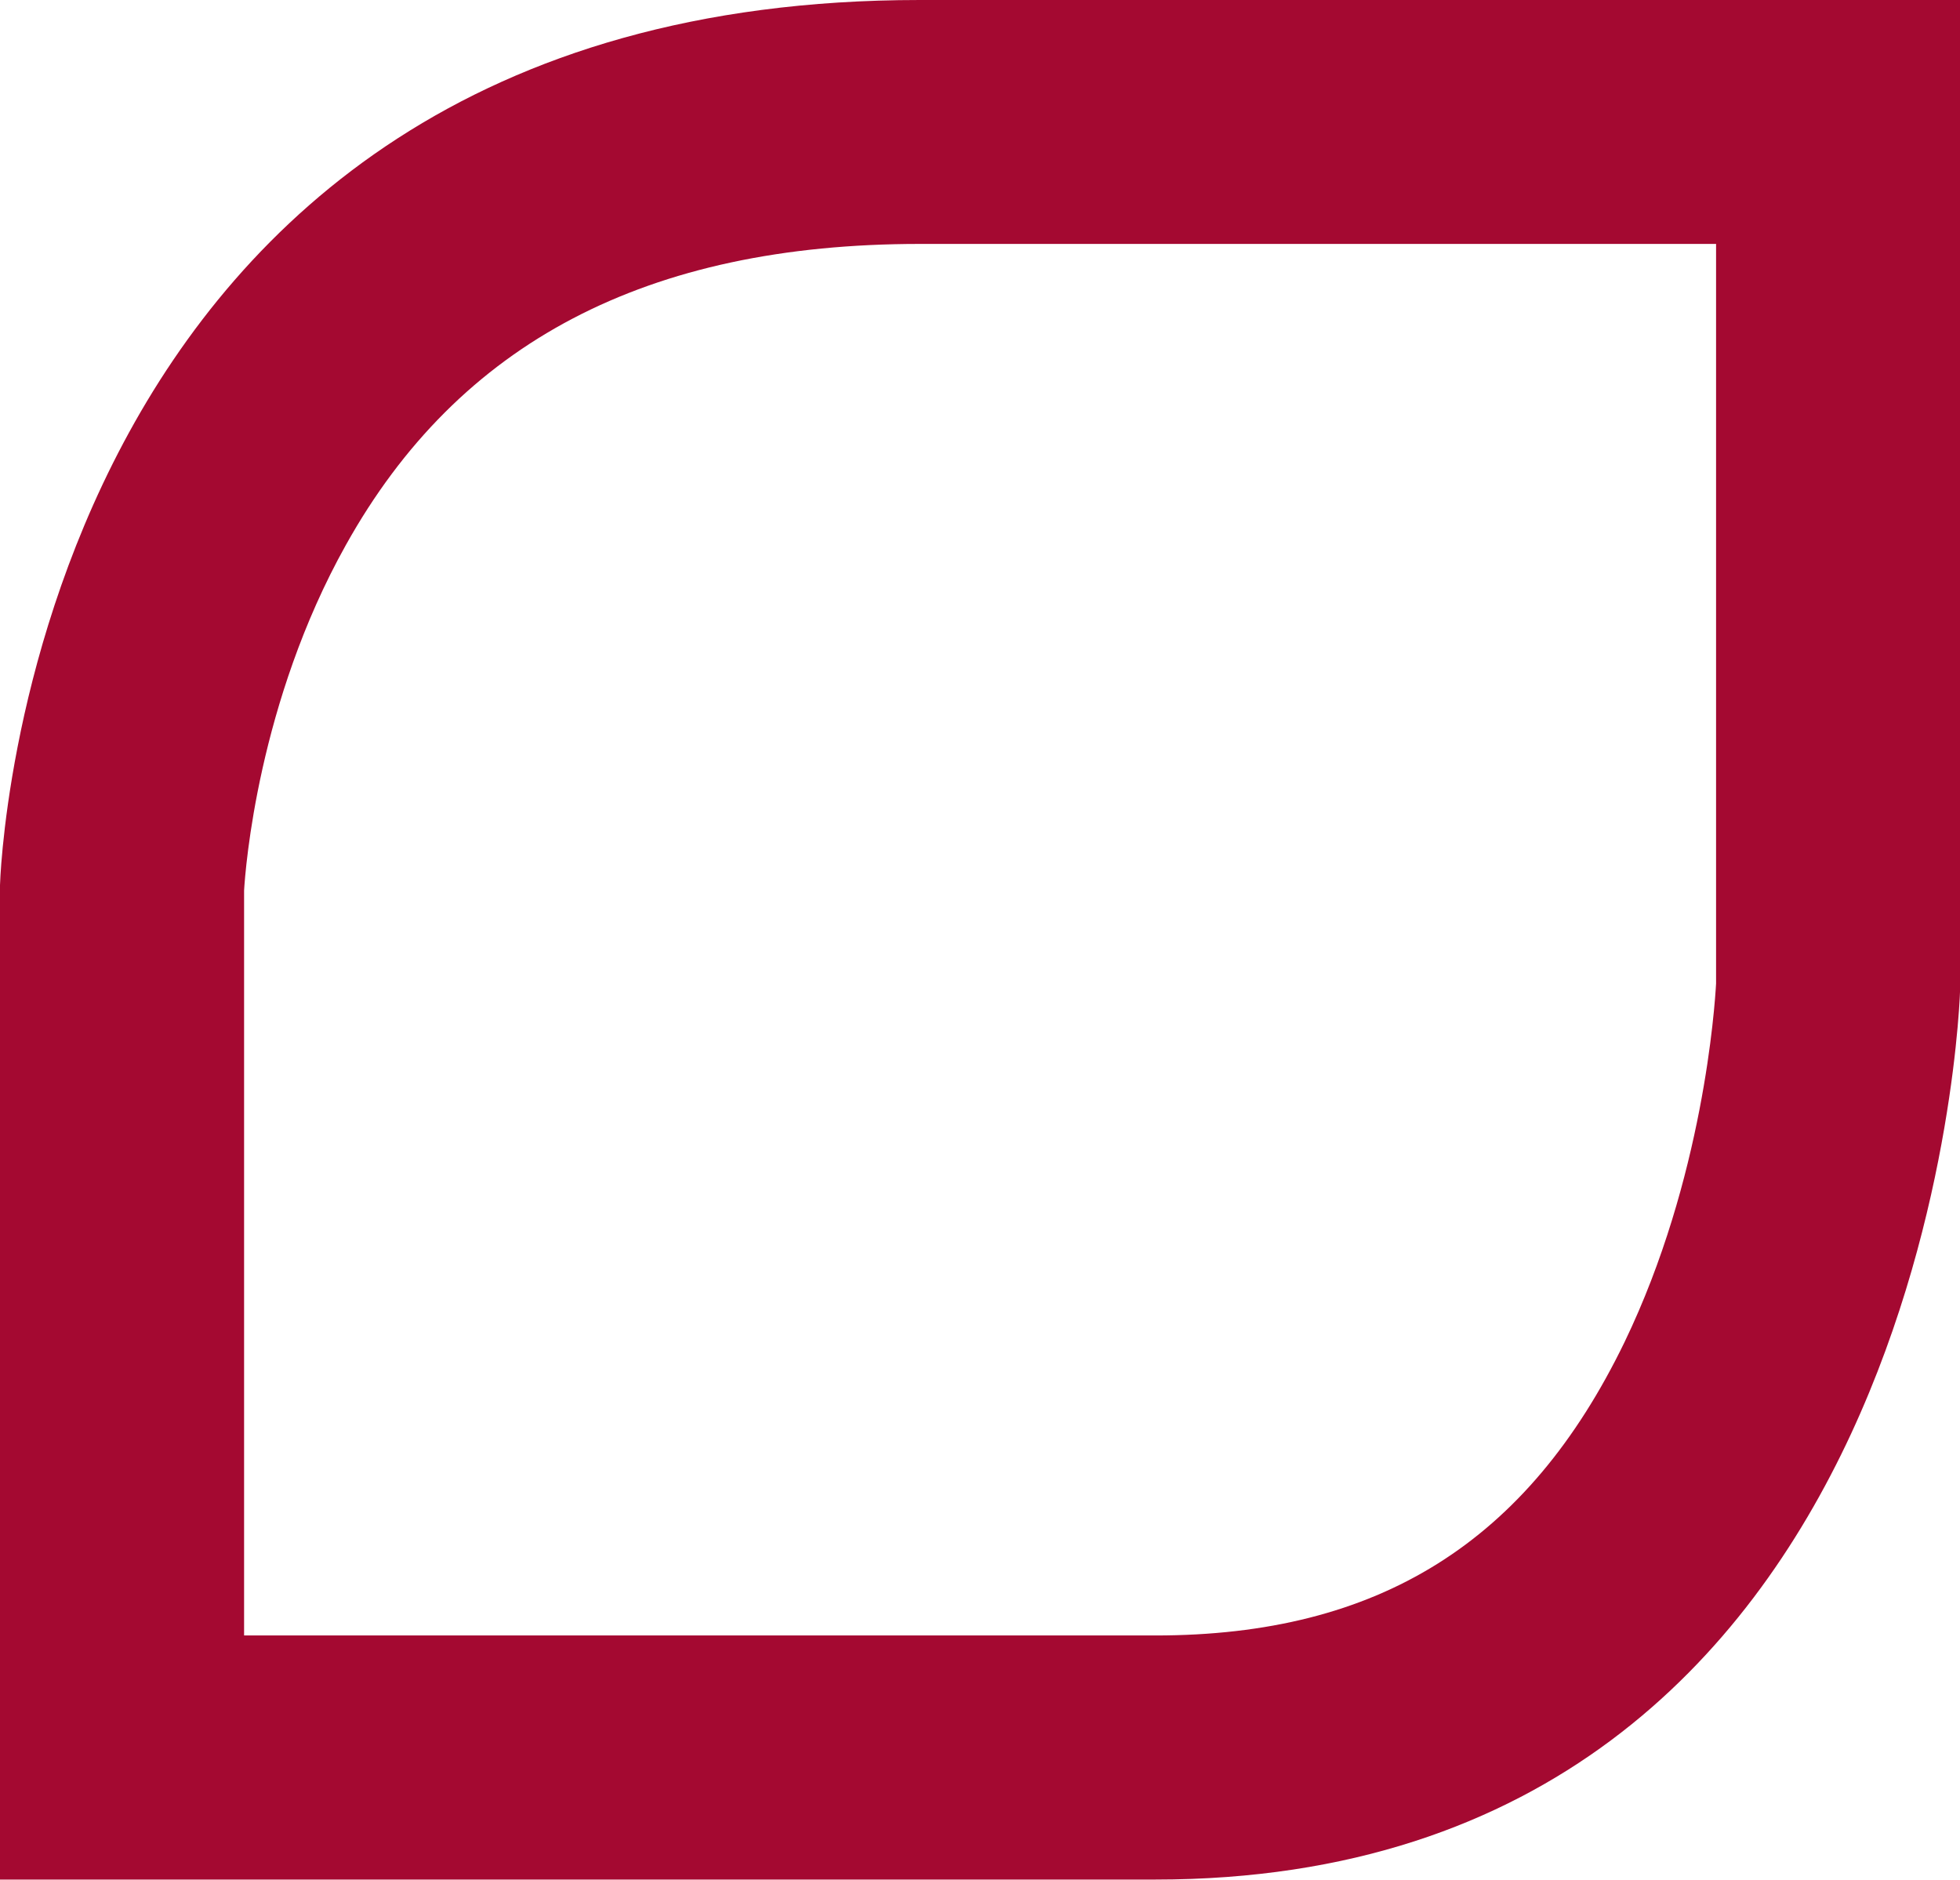 <?xml version="1.0" encoding="UTF-8"?>
<svg id="Ebene_1" data-name="Ebene 1" xmlns="http://www.w3.org/2000/svg" viewBox="0 0 123.58 118.52">
  <defs>
    <style>
      .cls-1 {
        fill: #a40931;
        stroke-width: 0px;
      }
    </style>
  </defs>
  <path class="cls-1" d="M123.58,0H57.99C1.45,0,0,55.81,0,55.81v62.7h72.85c49.29,0,50.74-56.18,50.74-56.18V0ZM108.2,15.39v46.63c-.08,1.41-.8,12.3-5.77,22.6-6.11,12.62-15.5,18.5-29.58,18.5H15.39v-46.97c.08-1.38.88-11.88,6.42-21.79,7.12-12.77,18.97-18.98,36.19-18.98h50.21Z"/>
</svg>